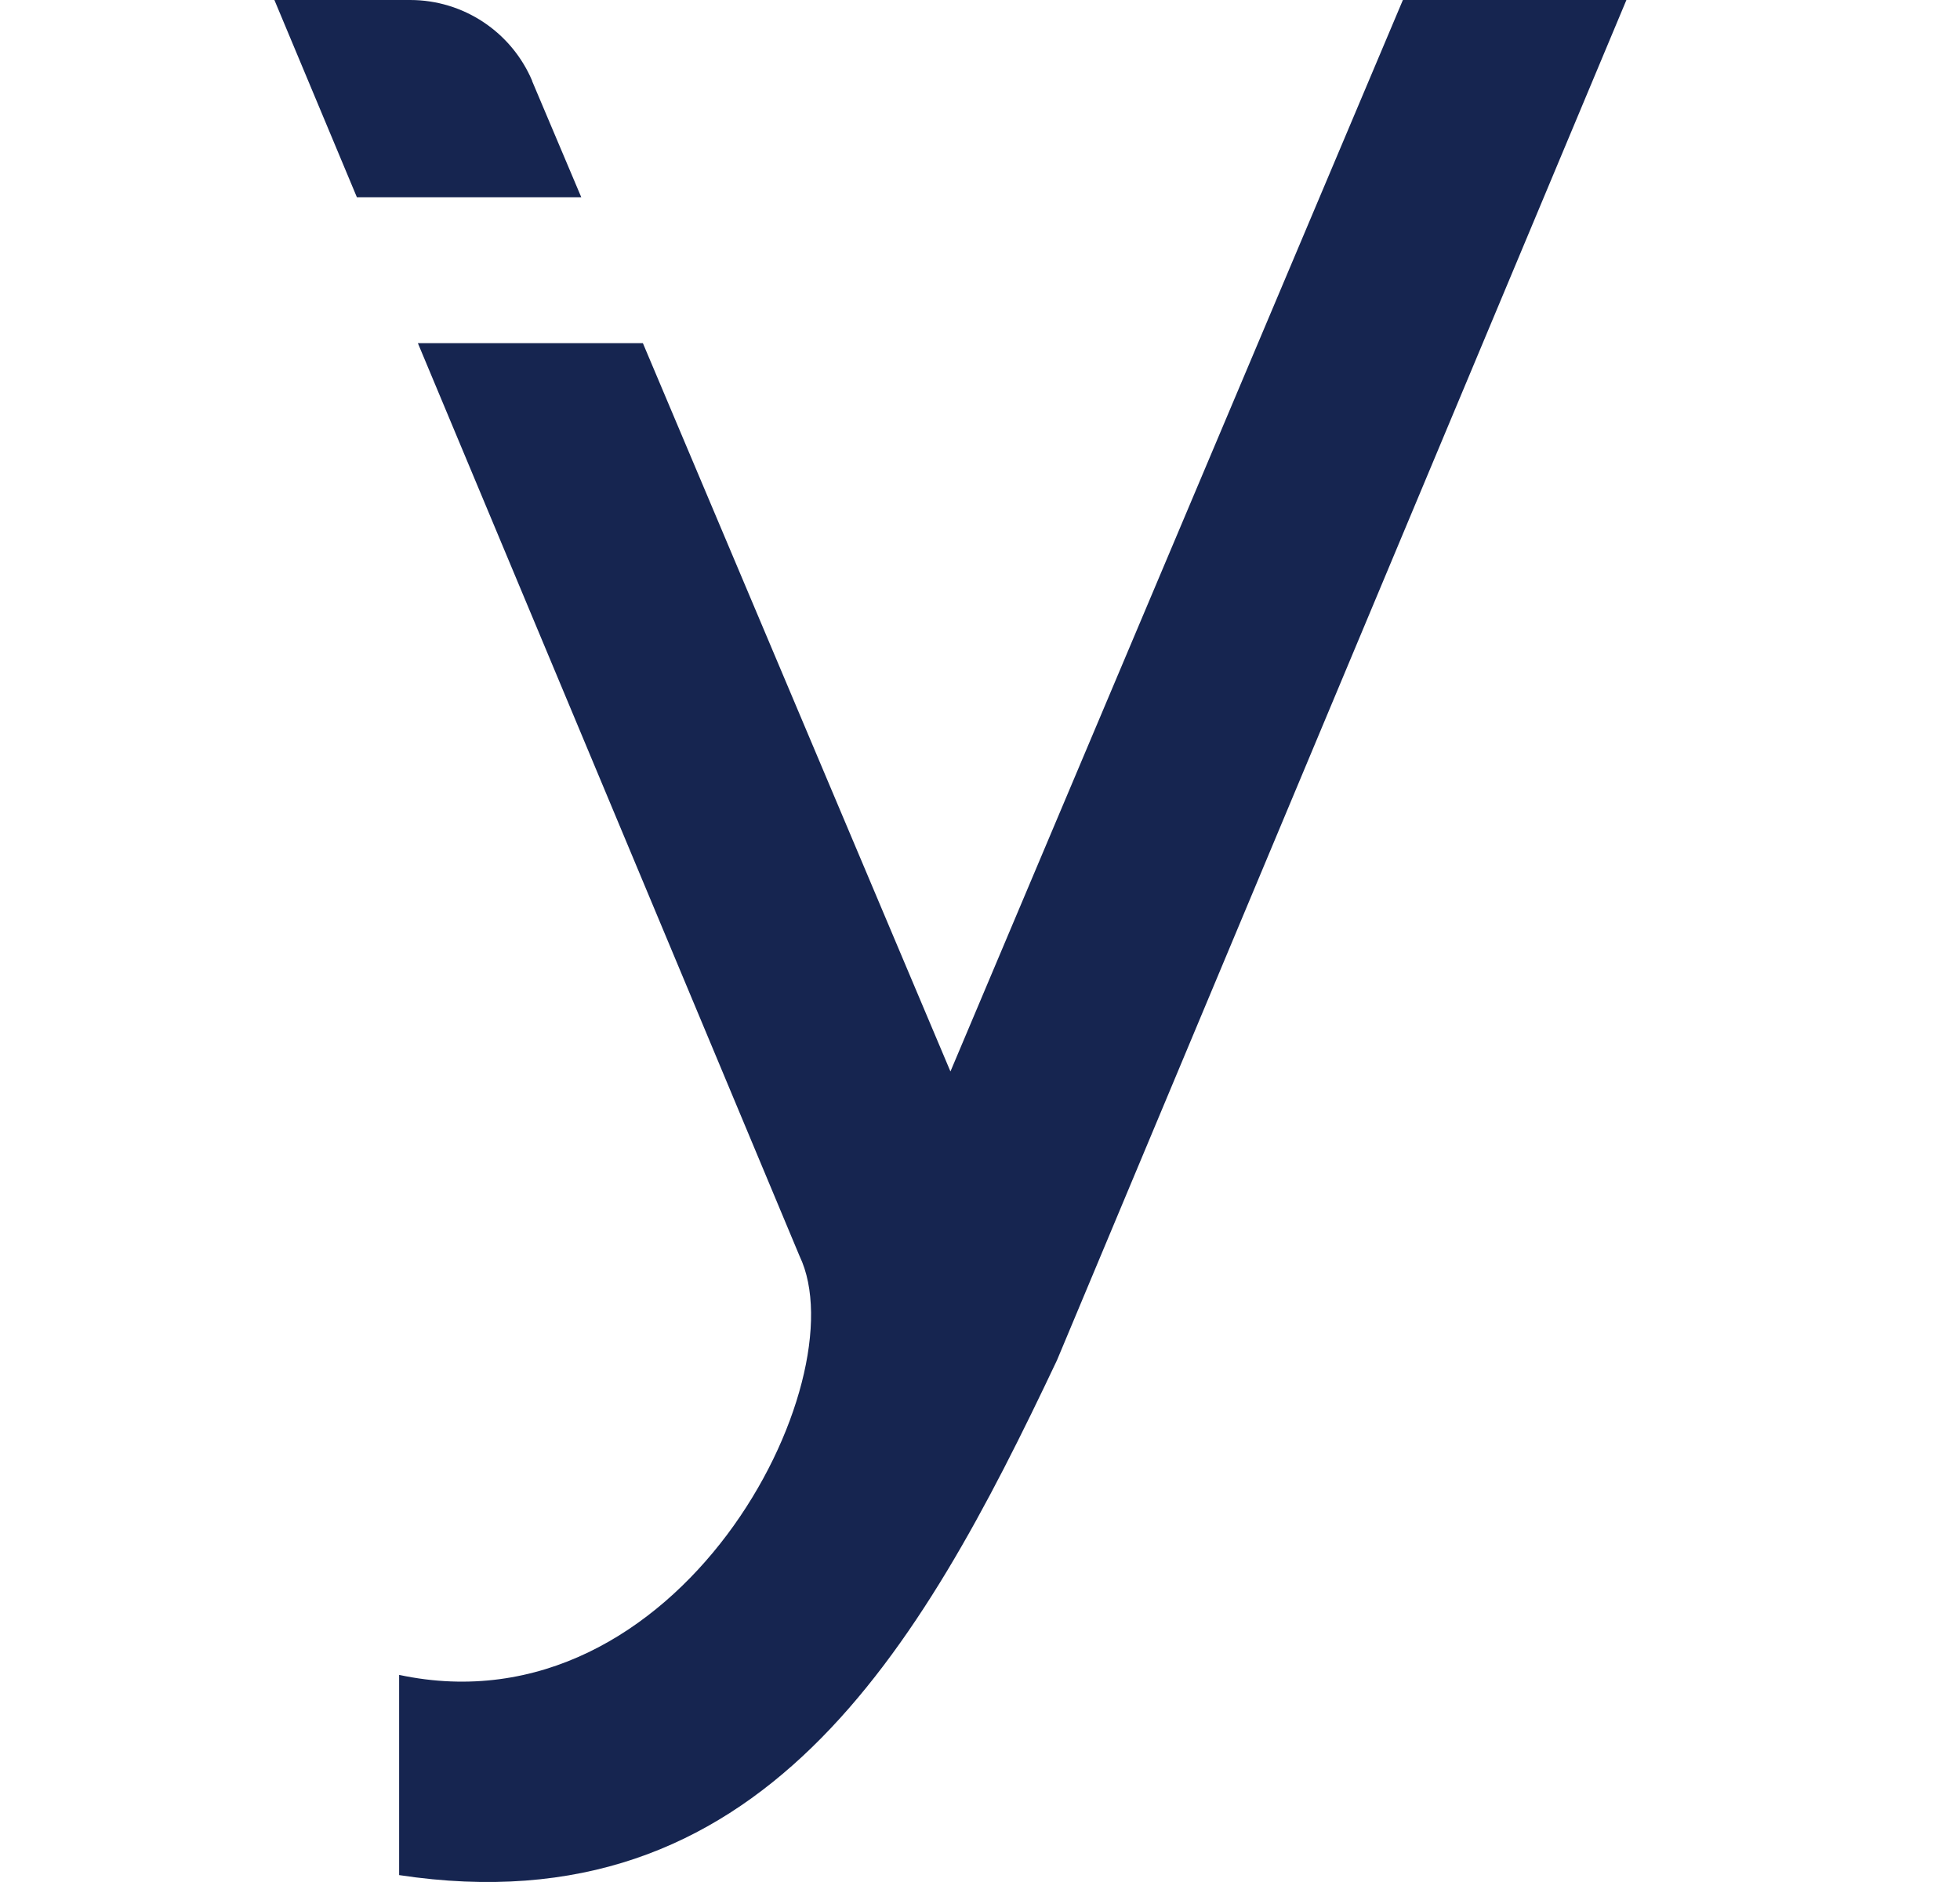 <svg width="25" height="24" viewBox="0 0 25 24" fill="none" xmlns="http://www.w3.org/2000/svg">
<path d="M6.789 1.033C6.524 0.407 5.911 0 5.232 0H3.5L4.552 2.515H7.414L6.787 1.033H6.789Z" fill="#162550"/>
<path d="M17.894 0L12.123 13.664L8.2 4.376H5.33L10.199 16.019C10.961 17.61 8.673 22.121 5.091 21.359V23.912C9.701 24.609 11.725 21.059 13.482 17.346L20.745 0H17.893H17.894Z" fill="#162550"/>
</svg>
